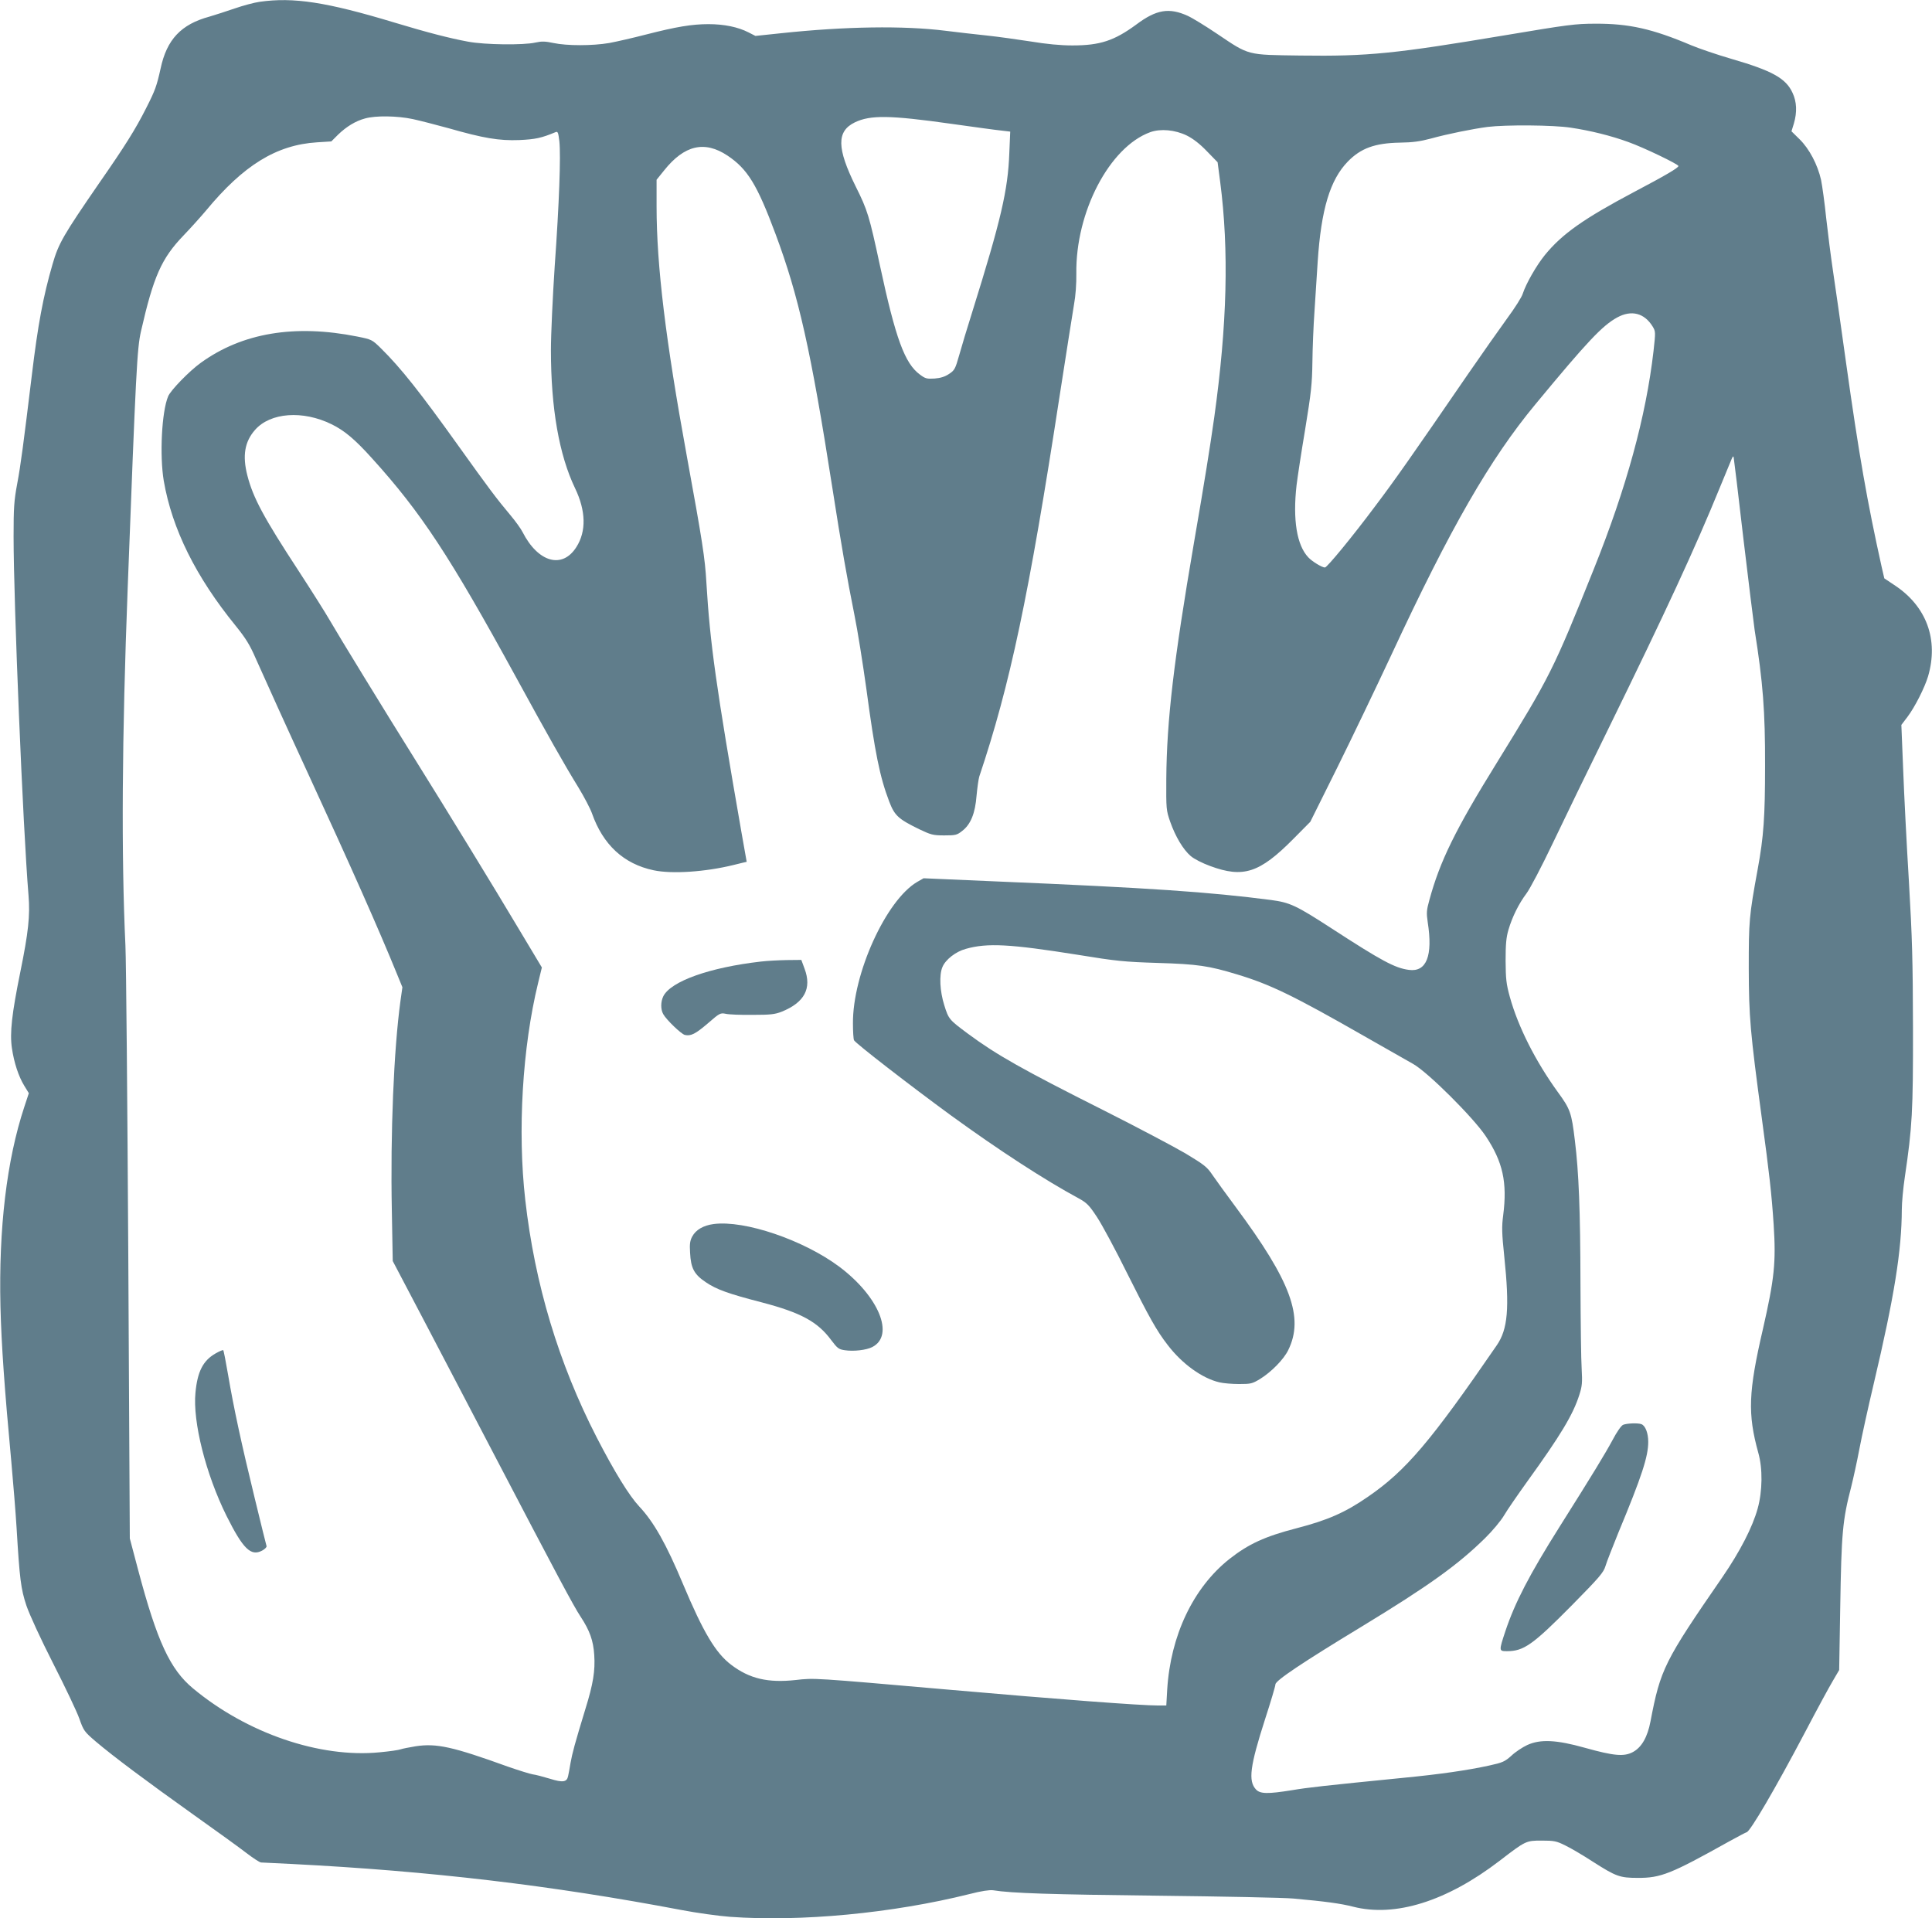 <?xml version="1.0" standalone="no"?>
<!DOCTYPE svg PUBLIC "-//W3C//DTD SVG 20010904//EN"
 "http://www.w3.org/TR/2001/REC-SVG-20010904/DTD/svg10.dtd">
<svg version="1.0" xmlns="http://www.w3.org/2000/svg"
 width="1280pt" height="1271pt" viewBox="0 0 1280 1271"
 preserveAspectRatio="xMidYMid meet">
<g transform="translate(0,1271) scale(0.1,-0.1)"
fill="#607d8b" stroke="none">
<path d="M1720 12698 c-36 -5 -110 -25 -165 -44 -55 -19 -130 -43 -167 -54
-188 -51 -283 -151 -324 -344 -26 -117 -36 -145 -96 -263 -70 -139 -141 -252
-308 -492 -241 -350 -272 -403 -312 -542 -62 -213 -97 -401 -137 -734 -55
-452 -74 -599 -97 -720 -21 -112 -24 -160 -24 -350 0 -432 62 -1933 99 -2378
11 -133 -1 -245 -54 -505 -57 -281 -71 -406 -56 -507 14 -96 44 -187 82 -249
l30 -49 -30 -91 c-117 -354 -170 -804 -158 -1321 6 -251 27 -547 72 -1030 13
-143 29 -341 35 -440 20 -335 28 -402 65 -513 21 -61 93 -218 178 -385 79
-155 157 -319 173 -365 28 -79 32 -85 109 -151 118 -100 335 -262 645 -483
151 -107 311 -223 355 -257 43 -33 86 -61 95 -61 8 0 101 -5 205 -10 918 -47
1716 -141 2580 -305 99 -19 243 -39 321 -45 469 -34 1075 23 1588 151 77 20
132 28 155 25 122 -20 386 -28 1086 -36 435 -5 842 -13 905 -19 210 -19 314
-33 395 -54 278 -71 619 35 970 304 173 133 175 134 279 134 82 0 98 -3 156
-32 36 -17 119 -66 185 -109 152 -97 177 -106 295 -106 153 -1 220 26 605 241
60 33 113 61 116 61 22 0 193 293 389 665 78 149 161 302 184 340 l41 70 7
415 c8 493 15 577 73 800 13 52 38 165 54 250 16 85 59 280 95 432 137 580
185 883 186 1155 0 44 9 141 20 215 49 331 55 434 54 988 -1 445 -5 593 -27
970 -15 245 -32 578 -38 741 l-12 296 41 54 c49 65 114 194 136 268 71 243
-10 465 -224 605 l-66 44 -18 78 c-95 429 -150 740 -236 1355 -33 239 -72 511
-86 604 -14 94 -34 251 -45 350 -10 99 -26 213 -34 253 -23 102 -78 206 -142
269 l-54 53 16 52 c22 75 19 144 -9 203 -44 96 -133 146 -405 225 -96 28 -216
69 -266 90 -257 109 -412 144 -635 143 -133 0 -183 -7 -595 -76 -735 -123
-910 -141 -1360 -135 -356 5 -336 -1 -550 143 -77 52 -165 106 -196 120 -123
56 -208 42 -340 -57 -147 -108 -241 -139 -424 -139 -80 0 -172 9 -275 26 -85
13 -218 32 -295 40 -77 8 -198 22 -270 31 -279 35 -665 29 -1089 -16 l-171
-18 -47 24 c-69 35 -160 54 -264 54 -110 0 -212 -17 -415 -69 -85 -22 -194
-47 -243 -56 -111 -19 -280 -19 -369 0 -56 12 -79 12 -120 3 -79 -18 -335 -15
-446 6 -120 22 -271 61 -486 126 -453 137 -671 170 -895 138z m1015 -777 c50
-11 155 -38 235 -60 234 -67 336 -84 470 -79 107 5 146 13 242 53 14 5 17 -4
24 -62 10 -96 -1 -408 -31 -828 -13 -198 -25 -448 -25 -555 0 -384 54 -694
160 -915 72 -150 75 -285 9 -389 -93 -148 -254 -103 -357 99 -11 22 -47 72
-79 110 -95 113 -149 186 -338 450 -263 368 -389 527 -522 658 -58 57 -61 58
-155 77 -415 83 -763 25 -1038 -174 -74 -53 -200 -182 -216 -222 -43 -102 -57
-393 -29 -560 55 -319 213 -637 477 -961 66 -82 93 -125 132 -215 58 -131 223
-495 356 -783 271 -588 457 -1006 582 -1313 l34 -83 -13 -92 c-44 -322 -67
-874 -57 -1387 l6 -335 218 -415 c120 -228 324 -620 455 -870 412 -789 526
-1003 572 -1072 60 -91 84 -158 90 -253 7 -104 -7 -192 -58 -356 -72 -236 -87
-293 -99 -359 -6 -36 -13 -75 -16 -87 -8 -41 -35 -45 -121 -18 -44 13 -95 27
-114 29 -18 3 -92 26 -164 51 -365 132 -473 156 -611 135 -43 -7 -88 -16 -99
-20 -12 -5 -75 -14 -140 -20 -396 -39 -879 126 -1237 424 -151 126 -237 310
-363 785 l-55 208 -10 1864 c-6 1025 -14 1954 -19 2064 -28 595 -23 1384 15
2370 55 1448 62 1584 88 1700 83 364 136 483 282 635 50 52 117 127 149 165
248 300 466 435 735 452 l95 6 45 45 c55 53 115 90 178 107 70 20 213 18 317
-4z m3565 -31 c151 -21 301 -42 334 -45 l59 -7 -6 -141 c-9 -247 -55 -444
-245 -1052 -33 -104 -72 -234 -87 -288 -26 -92 -31 -101 -68 -125 -27 -18 -56
-27 -95 -30 -51 -3 -61 -1 -97 26 -101 74 -161 238 -265 722 -71 330 -82 367
-161 525 -125 253 -127 365 -6 424 103 50 233 48 637 -9z m4107 -26 c128 -19
266 -53 381 -95 101 -36 332 -147 332 -159 0 -12 -87 -63 -290 -170 -336 -178
-480 -279 -595 -420 -56 -69 -124 -188 -146 -255 -6 -22 -53 -96 -104 -165
-50 -69 -167 -235 -260 -370 -372 -542 -485 -703 -615 -875 -150 -201 -318
-405 -332 -405 -19 0 -84 39 -110 67 -76 80 -104 248 -78 478 6 50 31 216 57
370 40 245 46 301 48 445 1 91 7 244 14 340 6 96 16 243 21 326 23 347 82 543
200 664 86 88 179 122 345 125 83 1 134 8 205 27 112 31 277 64 375 77 121 15
437 13 552 -5z m-2544 -52 c42 -21 86 -55 133 -104 l71 -73 17 -130 c59 -453
46 -947 -39 -1558 -29 -204 -63 -418 -135 -835 -134 -782 -180 -1175 -183
-1562 -1 -200 -1 -207 26 -285 35 -99 86 -184 136 -227 22 -19 79 -48 129 -66
219 -81 327 -46 550 179 l113 114 179 360 c98 198 260 536 360 750 390 839
652 1294 953 1657 345 417 443 521 542 575 94 51 179 29 234 -60 20 -33 20
-36 6 -163 -50 -434 -180 -907 -395 -1443 -269 -671 -289 -711 -644 -1286
-275 -444 -376 -651 -446 -908 -19 -68 -20 -86 -11 -147 35 -223 -8 -332 -125
-316 -92 12 -181 60 -509 273 -239 155 -278 173 -404 190 -408 53 -799 80
-1819 123 l-483 21 -42 -24 c-207 -121 -429 -611 -426 -939 0 -51 3 -101 7
-110 8 -19 370 -299 642 -498 318 -231 621 -428 847 -550 54 -30 69 -45 121
-124 33 -50 123 -217 199 -371 146 -292 196 -382 269 -476 96 -126 230 -222
344 -248 25 -6 83 -11 129 -11 78 0 87 2 140 34 74 46 156 129 186 191 106
216 18 455 -349 949 -62 83 -130 178 -153 211 -36 54 -55 68 -179 143 -77 45
-319 173 -539 284 -543 273 -711 368 -902 509 -125 93 -128 96 -157 189 -29
92 -35 200 -12 253 20 49 88 102 154 120 144 41 295 32 742 -39 257 -42 309
-47 530 -54 266 -8 338 -19 526 -76 219 -66 372 -140 839 -407 154 -88 301
-171 327 -186 98 -55 398 -354 481 -478 114 -171 144 -307 116 -525 -10 -75
-9 -119 7 -271 36 -345 24 -484 -50 -591 -437 -636 -601 -830 -853 -1003 -150
-104 -267 -155 -471 -208 -213 -55 -321 -105 -449 -206 -238 -190 -388 -505
-410 -864 l-6 -105 -52 0 c-118 0 -661 41 -1390 105 -903 79 -889 78 -1013 64
-183 -20 -306 8 -428 101 -103 78 -185 216 -319 535 -111 265 -193 411 -291
515 -66 71 -163 228 -280 455 -253 492 -411 1018 -474 1575 -52 457 -19 1010
85 1437 l25 103 -157 262 c-162 272 -462 762 -678 1108 -204 326 -518 839
-570 930 -27 47 -119 193 -205 325 -235 359 -303 487 -341 634 -34 132 -18
225 51 303 101 115 316 131 507 37 84 -41 155 -100 269 -227 324 -358 514
-647 949 -1442 218 -399 324 -586 417 -737 39 -64 79 -141 90 -172 73 -208
210 -335 408 -377 122 -26 343 -11 530 35 19 5 47 12 61 15 l26 6 -34 192
c-169 970 -209 1256 -233 1658 -9 162 -27 276 -130 840 -140 766 -200 1260
-200 1652 l0 177 50 62 c134 168 268 199 420 98 133 -89 196 -192 318 -519
153 -410 234 -768 377 -1685 59 -379 97 -596 145 -835 22 -107 57 -330 80
-495 57 -425 89 -582 151 -745 36 -94 60 -116 199 -184 78 -37 91 -41 166 -41
74 0 84 2 118 29 57 43 87 117 96 235 5 53 13 110 18 126 203 604 329 1197
532 2520 44 286 88 561 96 610 10 53 16 136 15 202 -6 408 220 839 489 937 69
25 165 16 243 -22z m3687 -2667 c34 -286 68 -560 75 -610 55 -345 70 -537 69
-900 0 -335 -9 -468 -49 -685 -57 -311 -59 -342 -59 -655 1 -325 9 -420 88
-1005 47 -346 64 -494 77 -695 16 -249 5 -357 -71 -690 -97 -418 -102 -563
-31 -820 30 -105 28 -255 -4 -370 -34 -123 -116 -283 -234 -455 -385 -558
-410 -609 -476 -955 -20 -105 -59 -172 -116 -203 -59 -32 -126 -26 -319 28
-189 53 -295 58 -382 18 -32 -15 -79 -46 -105 -71 -44 -39 -57 -45 -148 -65
-142 -31 -328 -58 -567 -81 -533 -53 -631 -64 -738 -82 -162 -26 -211 -25
-239 5 -52 56 -40 153 60 464 38 117 69 221 69 232 0 25 179 145 575 385 442
269 634 407 814 584 48 47 105 115 126 151 21 36 91 137 154 225 221 306 304
444 345 575 18 56 20 80 15 170 -4 58 -7 312 -8 565 -1 486 -11 738 -37 948
-22 185 -31 209 -112 320 -148 204 -264 433 -319 632 -24 87 -27 119 -28 240
0 109 4 154 19 205 25 85 68 172 119 240 23 30 101 179 173 330 72 151 240
498 374 770 377 770 571 1189 735 1591 37 90 72 175 78 189 7 16 11 20 13 10
2 -8 31 -249 64 -535z"/>
<path d="M1427 3742 c-82 -47 -119 -120 -132 -259 -19 -192 68 -539 206 -817
109 -218 161 -269 235 -230 19 10 32 24 30 30 -2 6 -38 150 -79 320 -88 361
-139 598 -176 816 -15 87 -29 160 -32 162 -3 3 -26 -7 -52 -22z"/>
<path d="M5040 6339 c-339 -39 -594 -130 -645 -229 -18 -36 -19 -87 -1 -119
21 -38 118 -131 143 -138 40 -9 70 6 153 77 78 68 83 70 118 63 21 -5 100 -8
177 -7 119 0 148 3 194 21 151 61 201 154 151 286 l-21 57 -97 -1 c-53 -1
-131 -5 -172 -10z"/>
<path d="M4728 4600 c-68 -9 -118 -38 -142 -83 -14 -26 -18 -49 -14 -107 5
-103 27 -144 105 -196 69 -47 149 -76 370 -133 259 -68 370 -128 460 -250 41
-54 49 -61 90 -67 60 -9 143 1 182 21 150 77 44 335 -218 532 -237 177 -627
310 -833 283z"/>
<path d="M10754 3270 c-13 -5 -42 -47 -71 -102 -48 -89 -131 -226 -350 -573
-201 -319 -296 -503 -359 -691 -44 -133 -44 -134 10 -134 111 0 171 42 430
304 184 187 210 217 223 261 8 27 47 126 85 220 156 375 198 505 198 602 0 58
-19 107 -45 117 -23 9 -96 6 -121 -4z"/>
</g>
</svg>
